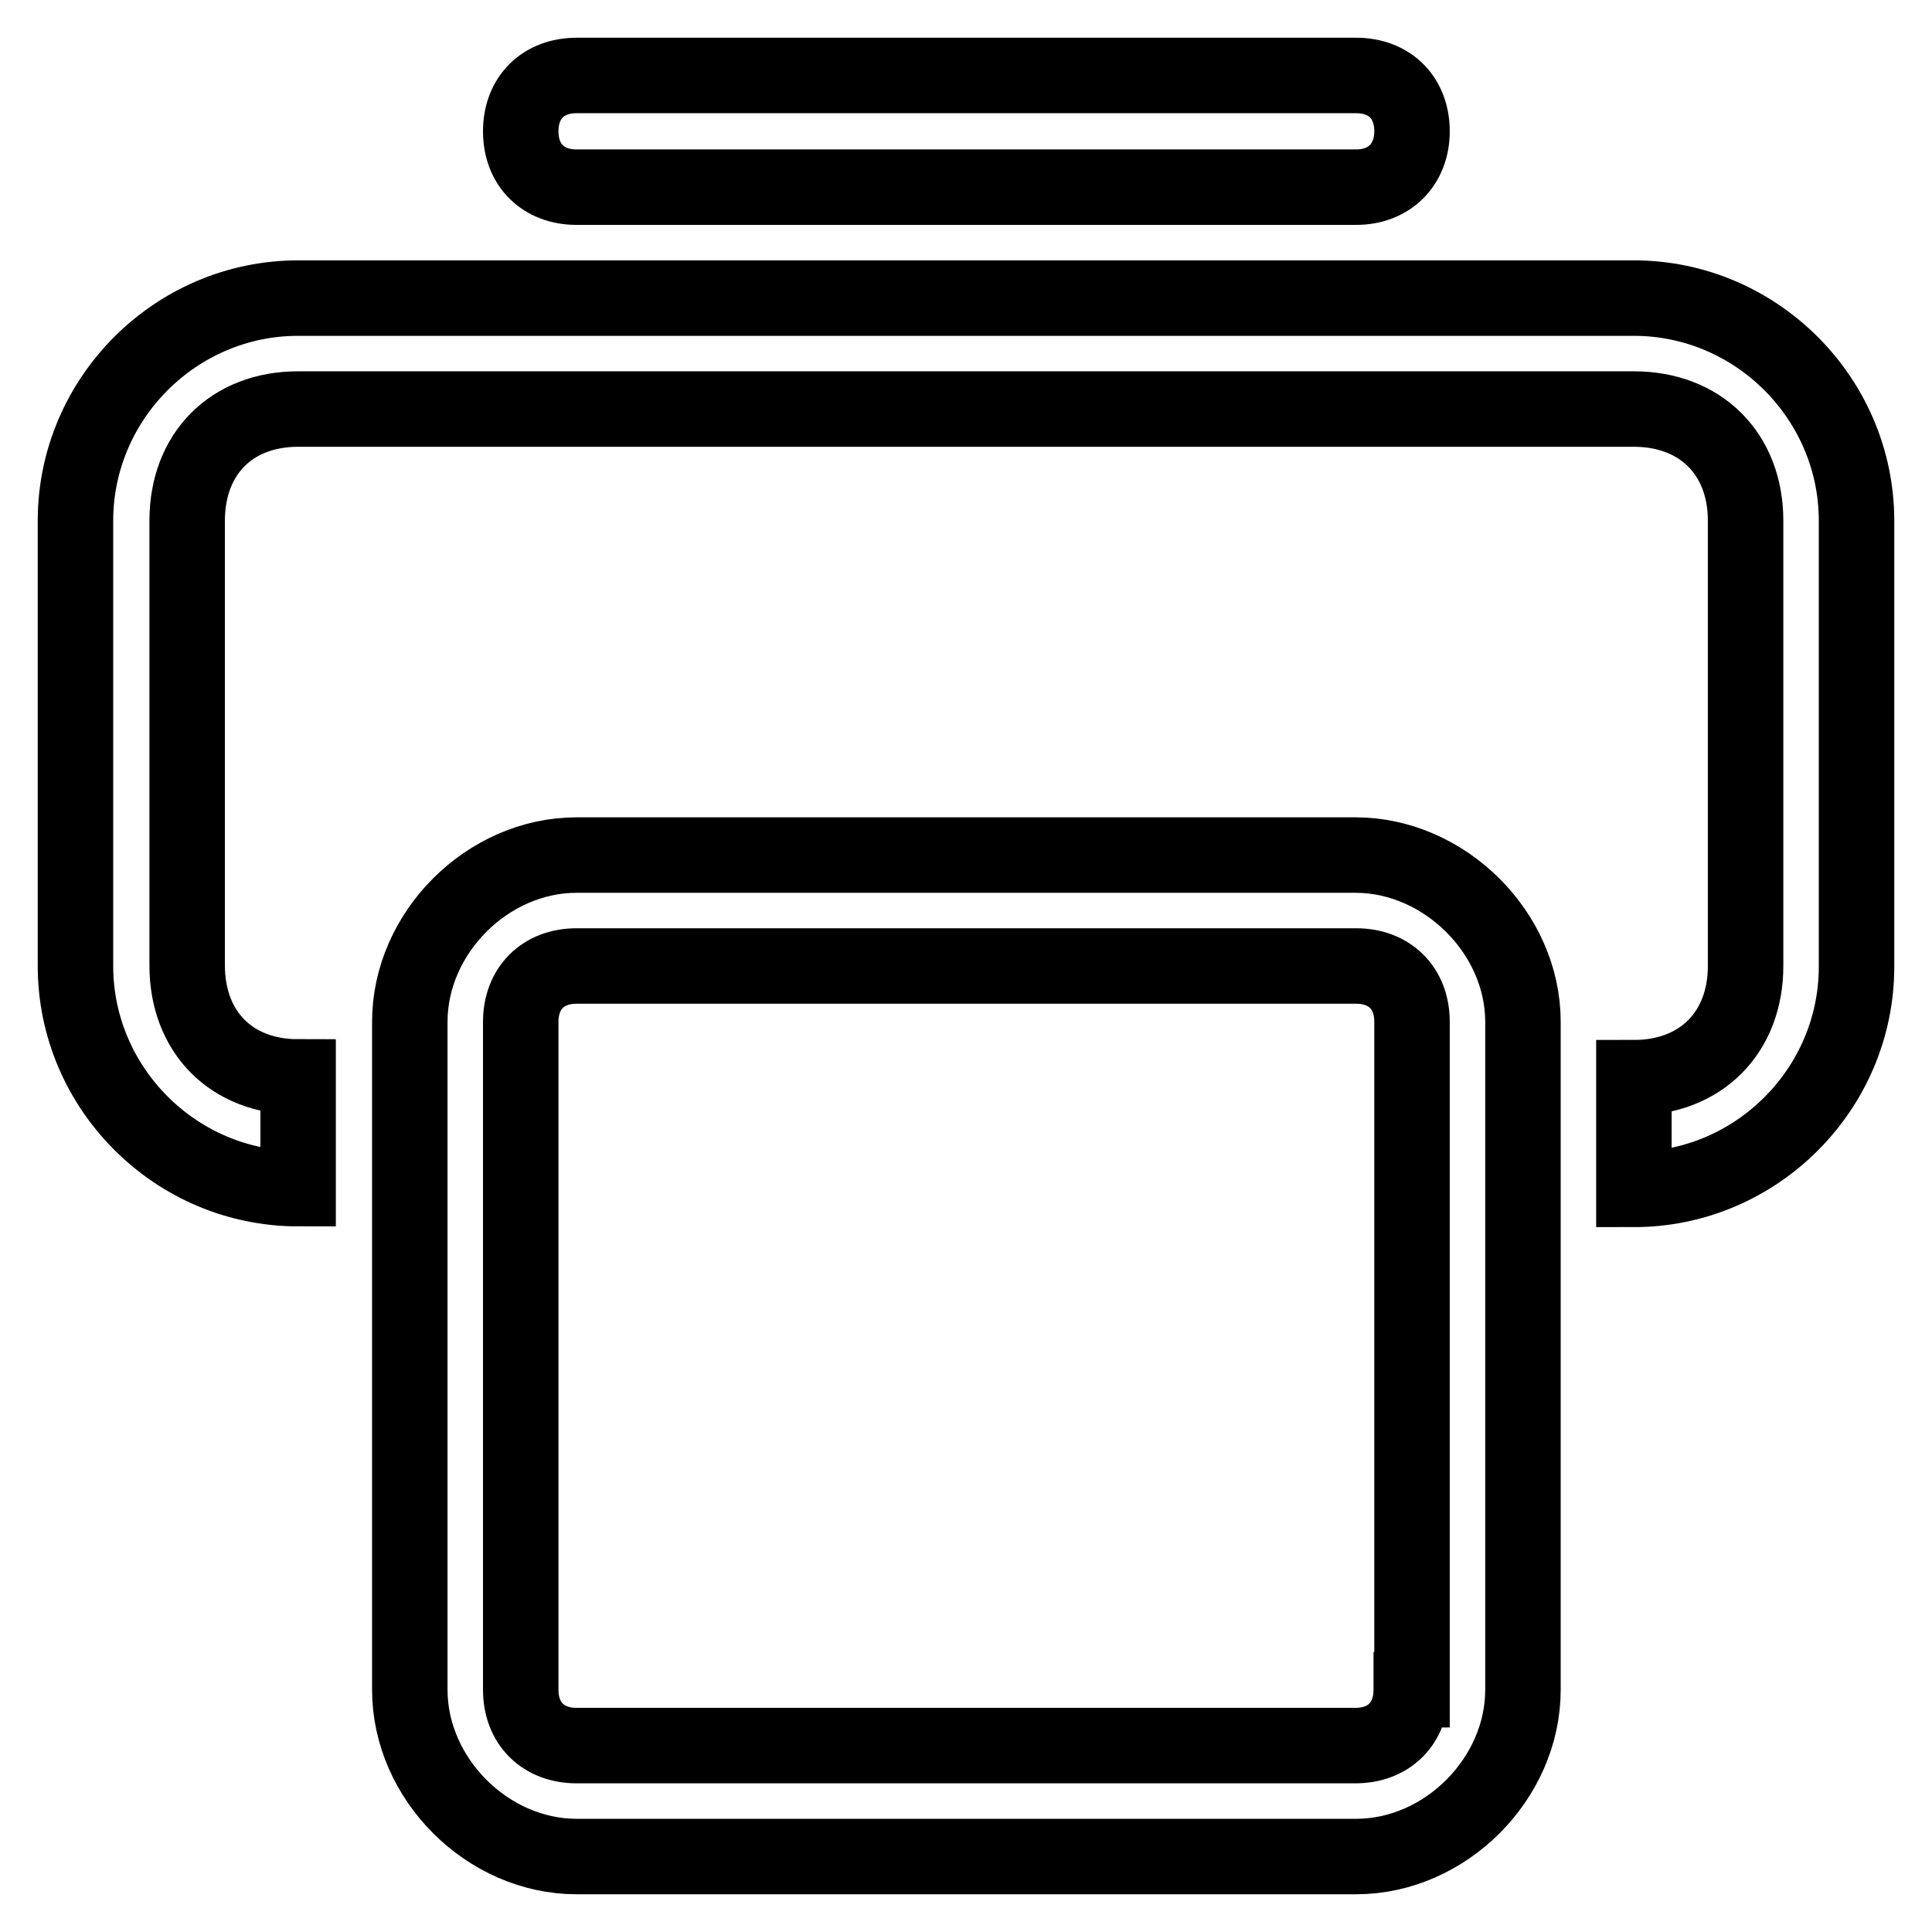 <?xml version="1.0" encoding="utf-8"?>
<!-- Svg Vector Icons : http://www.onlinewebfonts.com/icon -->
<!DOCTYPE svg PUBLIC "-//W3C//DTD SVG 1.1//EN" "http://www.w3.org/Graphics/SVG/1.1/DTD/svg11.dtd">
<svg version="1.1" xmlns="http://www.w3.org/2000/svg" xmlns:xlink="http://www.w3.org/1999/xlink" x="0px" y="0px" viewBox="0 0 256 256" enable-background="new 0 0 256 256" xml:space="preserve">
<g> <path stroke-width="10" fill-opacity="0" stroke="#000000"  d="M216.5,39.5h-177C23.3,39.5,10,52.8,10,69v59c0,16.2,13.3,29.5,29.5,29.5v-14.8c-8.8,0-14.7-5.9-14.7-14.8 V69c0-8.9,5.9-14.8,14.7-14.8h177c8.8,0,14.8,5.9,14.8,14.8v59c0,8.8-5.9,14.8-14.8,14.8v14.8c16.2,0,29.5-13.3,29.5-29.5V69 C246,52.8,232.7,39.5,216.5,39.5z M179.6,113.3H76.4c-11.8,0-22.1,10.3-22.1,22.1v88.5c0,11.8,10.3,22.1,22.1,22.1h103.3 c11.8,0,22.1-10.3,22.1-22.1v-88.5C201.8,123.6,191.4,113.3,179.6,113.3z M187,223.9c0,4.4-2.9,7.4-7.4,7.4H76.4 c-4.4,0-7.4-2.9-7.4-7.4v-88.5c0-4.4,2.9-7.4,7.4-7.4h103.3c4.4,0,7.4,2.9,7.4,7.4V223.9z M76.4,24.8h103.3c4.4,0,7.4-3,7.4-7.4 s-2.9-7.4-7.4-7.4H76.4C72,10,69,12.9,69,17.4S72,24.8,76.4,24.8z"/></g>
</svg>